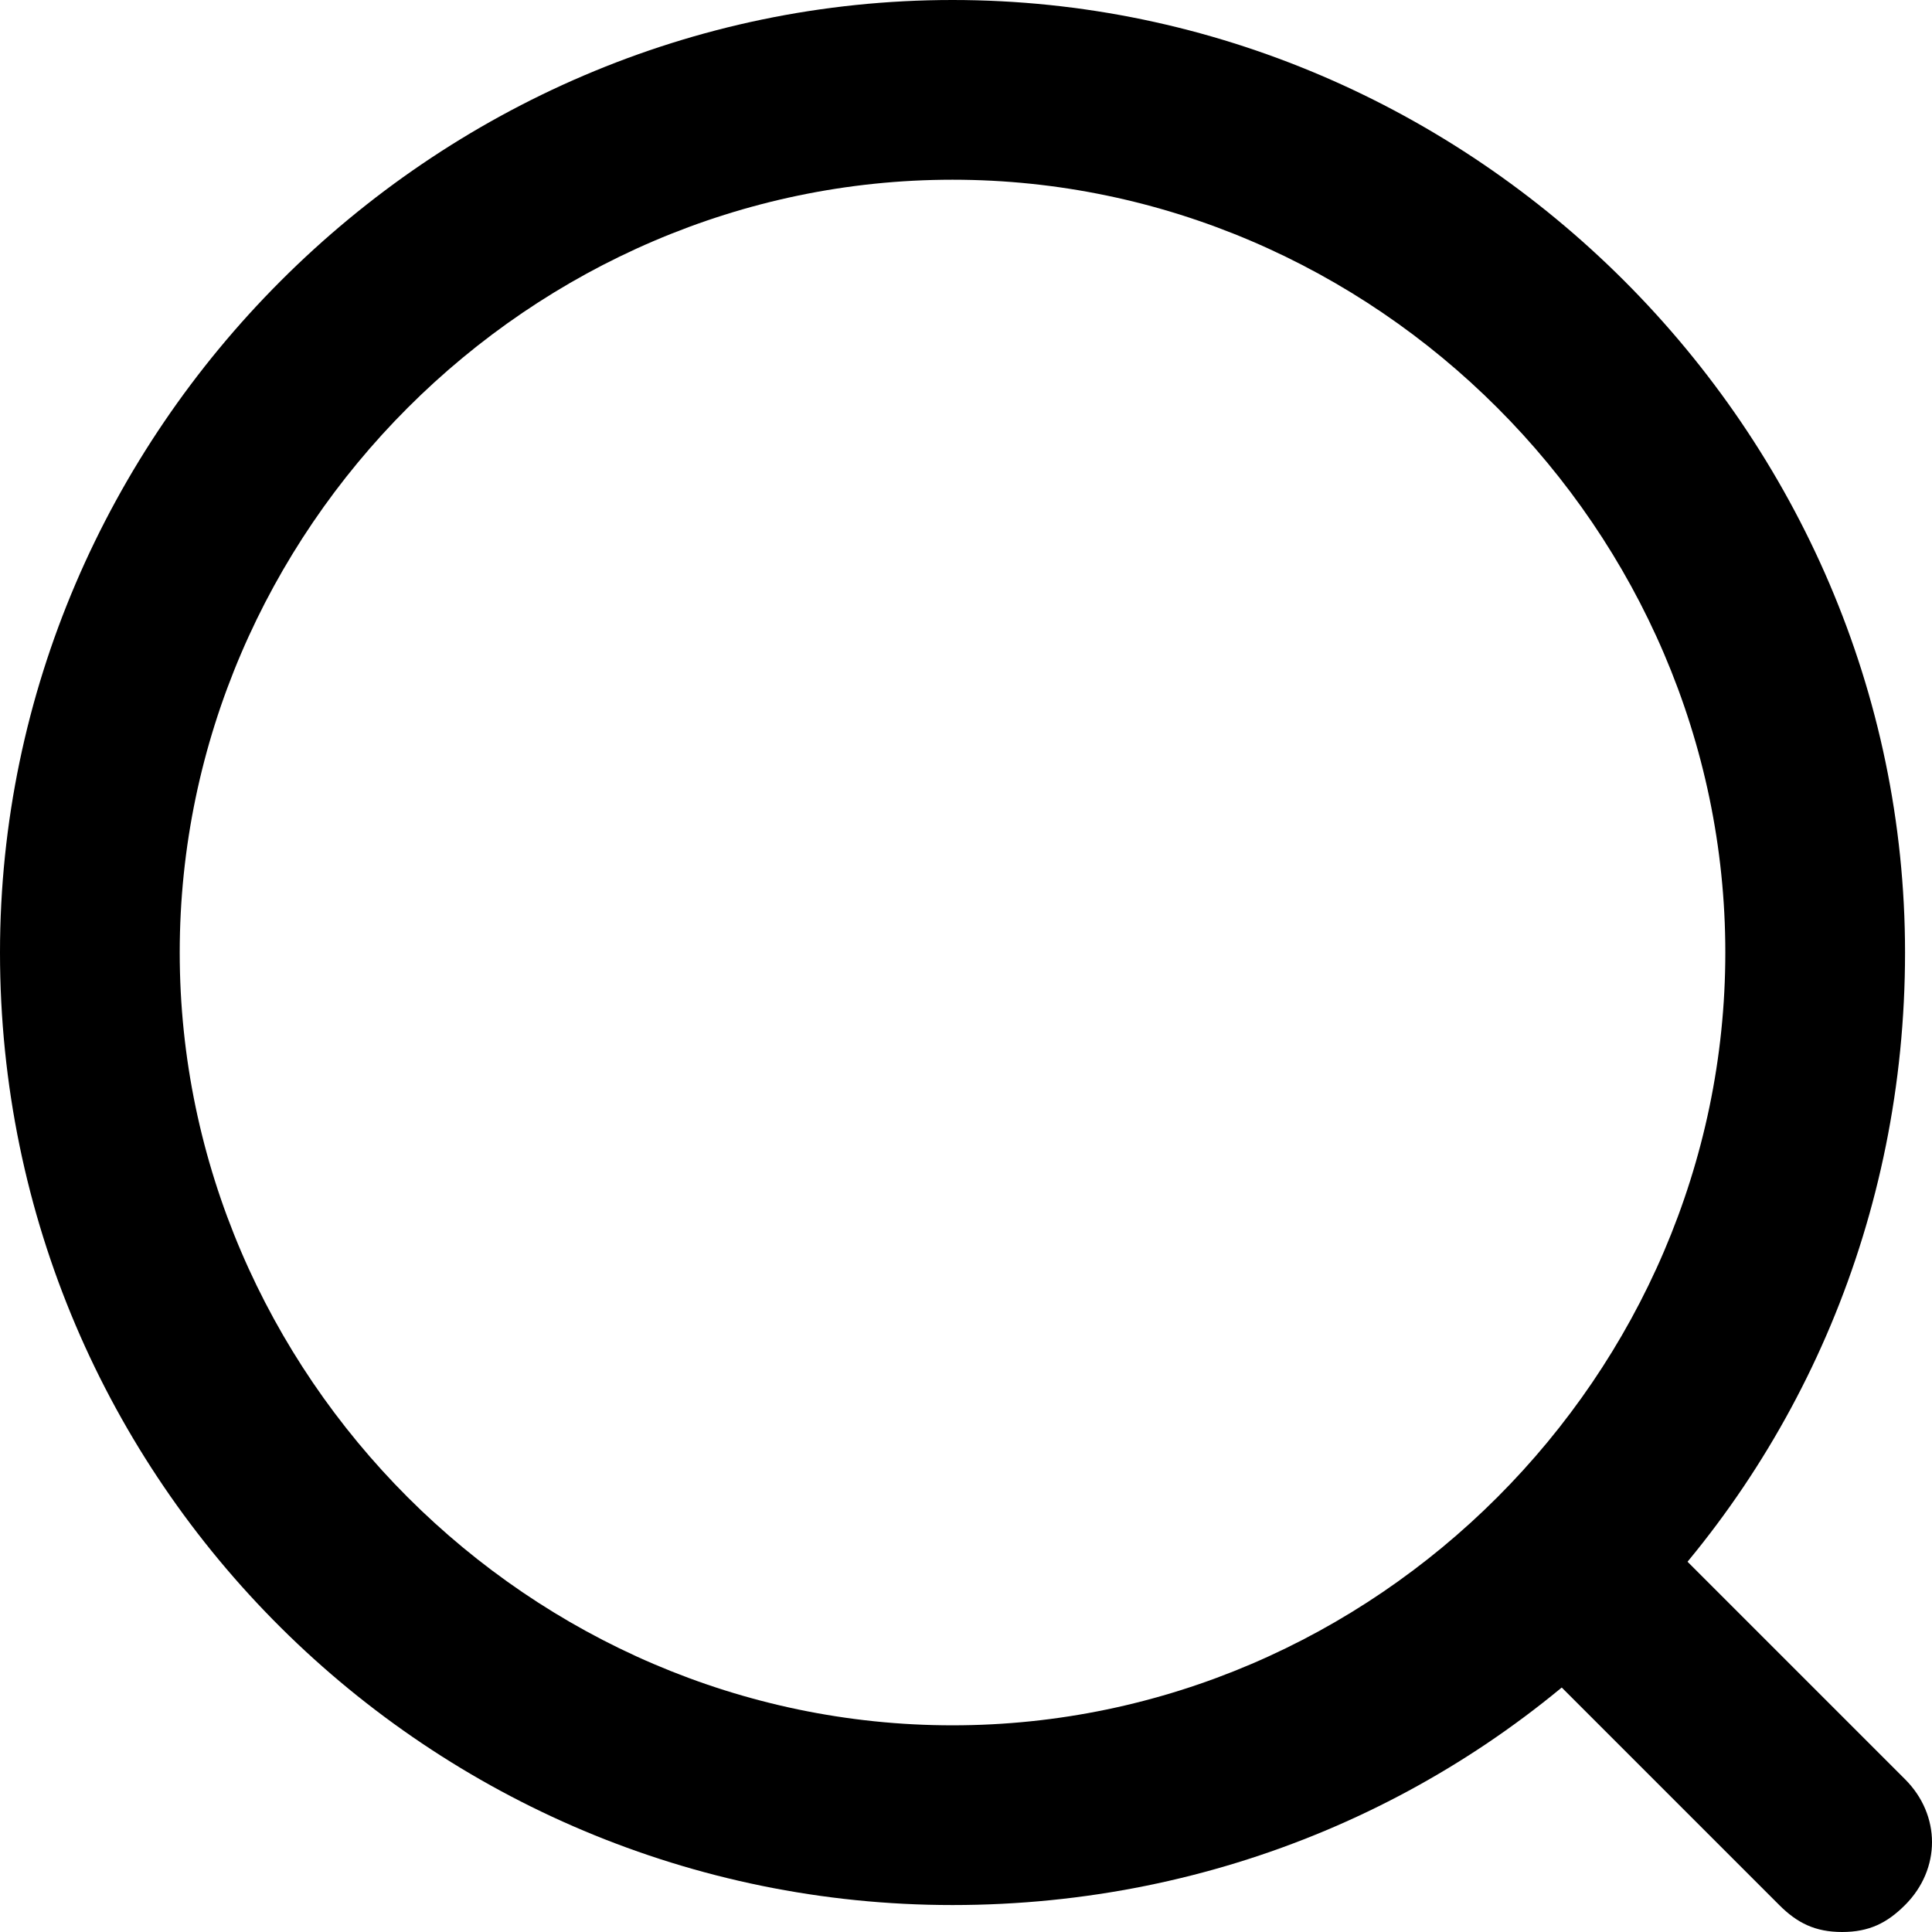 <?xml version="1.0" encoding="utf-8"?>
<!-- Generator: Adobe Illustrator 27.2.0, SVG Export Plug-In . SVG Version: 6.00 Build 0)  -->
<svg version="1.1" id="レイヤー_1" xmlns="http://www.w3.org/2000/svg" xmlns:xlink="http://www.w3.org/1999/xlink" x="0px"
	 y="0px" width="21.5px" height="21.5px" viewBox="0 0 21.5 21.5" style="enable-background:new 0 0 21.5 21.5;"
	 xml:space="preserve">
<g>
	<g>
		<path d="M10.6,21.2C4.8,21.2,0,16.5,0,10.6C0,4.8,4.8,0,10.6,0s10.6,4.8,10.6,10.6C21.2,16.5,16.5,21.2,10.6,21.2z M10.6,2
			C5.9,2,2,5.9,2,10.6s3.9,8.6,8.6,8.6c4.7,0,8.6-3.9,8.6-8.6S15.3,2,10.6,2z"/>
	</g>
	<g>
		<path d="M20.5,21.5c-0.3,0-0.5-0.1-0.7-0.3l-2.6-2.6c-0.4-0.4-0.4-1,0-1.4s1-0.4,1.4,0l2.6,2.6c0.4,0.4,0.4,1,0,1.4
			C21,21.4,20.8,21.5,20.5,21.5z"/>
	</g>
</g>
</svg>

